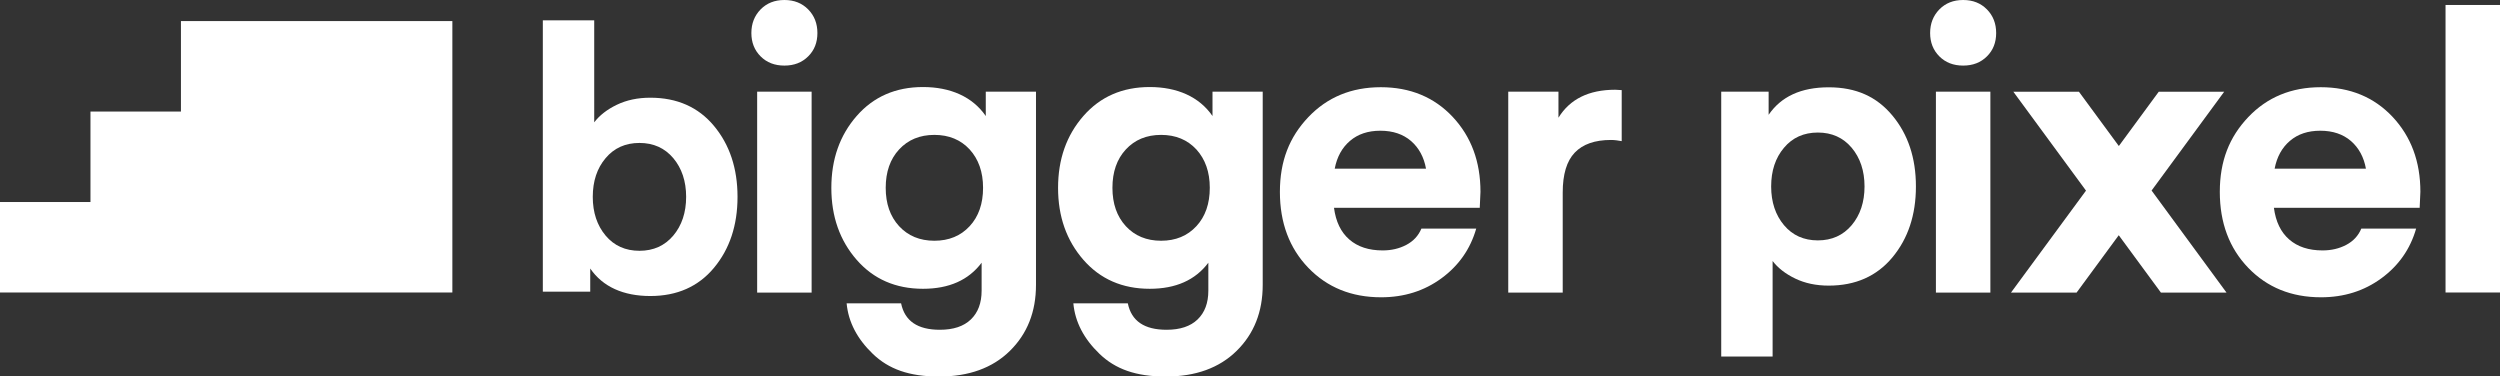<?xml version="1.0" encoding="UTF-8"?>
<svg id="Layer_1" data-name="Layer 1" xmlns="http://www.w3.org/2000/svg" viewBox="0 0 276.33 41.61">
  <rect x="0" y="0" width="276.33" height="41.61" fill="#333333" stroke="none"/>
  <defs>
    <style>
      .cls-1 {
        fill: #fff;
      }
    </style>
  </defs>
  <polygon class="cls-1"
    points="20 2.33 20 12.33 10 12.33 10 22.33 0 22.33 0 32.33 10 32.33 20 32.33 50 32.33 50 2.33 20 2.33" />
  <g>
    <g>
      <path class="cls-1"
        d="M89.33,6.23c-.68,.68-1.55,1.02-2.63,1.02s-1.95-.34-2.63-1.02c-.68-.68-1.02-1.54-1.02-2.58s.34-1.91,1.02-2.61c.68-.69,1.55-1.04,2.63-1.04s1.95,.35,2.63,1.04c.68,.69,1.02,1.56,1.02,2.61s-.34,1.91-1.02,2.58Zm-5.64,26.1V10.13h6.02v22.21h-6.02Z" />
      <path class="cls-1"
        d="M108.96,12.84v-2.71h5.55V31.49c0,2.97-.96,5.4-2.88,7.29-1.92,1.89-4.53,2.84-7.84,2.84s-5.57-.83-7.31-2.5c-1.74-1.67-2.71-3.53-2.9-5.59h6.02c.4,1.95,1.82,2.92,4.28,2.92,1.5,0,2.64-.38,3.43-1.14,.79-.76,1.19-1.82,1.19-3.18v-3.09c-1.44,1.92-3.6,2.88-6.48,2.88-3.02,0-5.47-1.07-7.33-3.2-1.86-2.13-2.8-4.78-2.8-7.95s.93-5.81,2.8-7.95c1.86-2.13,4.31-3.2,7.33-3.2s5.48,1.07,6.95,3.22Zm-1.78,12.16c.99-1.07,1.48-2.49,1.48-4.24s-.5-3.16-1.48-4.24c-.99-1.07-2.29-1.61-3.9-1.61s-2.91,.54-3.9,1.61c-.99,1.07-1.48,2.49-1.48,4.24s.49,3.16,1.48,4.24c.99,1.07,2.29,1.61,3.9,1.61s2.91-.54,3.9-1.61Z" />
      <path class="cls-1"
        d="M134.02,12.84v-2.71h5.55V31.49c0,2.97-.96,5.4-2.88,7.29-1.92,1.89-4.53,2.84-7.84,2.84s-5.57-.83-7.31-2.5c-1.74-1.67-2.71-3.53-2.9-5.59h6.02c.4,1.95,1.82,2.92,4.28,2.92,1.5,0,2.64-.38,3.43-1.14,.79-.76,1.19-1.82,1.19-3.18v-3.09c-1.44,1.92-3.6,2.88-6.48,2.88-3.02,0-5.47-1.07-7.33-3.2-1.86-2.13-2.8-4.78-2.8-7.95s.93-5.81,2.8-7.95c1.86-2.13,4.31-3.2,7.33-3.2s5.48,1.07,6.95,3.22Zm-1.78,12.16c.99-1.07,1.48-2.49,1.48-4.24s-.5-3.16-1.48-4.24c-.99-1.07-2.29-1.61-3.9-1.61s-2.91,.54-3.9,1.61c-.99,1.07-1.48,2.49-1.48,4.24s.49,3.16,1.48,4.24c.99,1.07,2.29,1.61,3.9,1.61s2.91-.54,3.9-1.61Z" />
      <path class="cls-1"
        d="M163.55,22.97h-16.1c.2,1.53,.76,2.69,1.69,3.5,.93,.81,2.16,1.21,3.69,1.21,.96,0,1.83-.2,2.61-.61,.78-.41,1.34-1.01,1.67-1.8h6.06c-.65,2.26-1.93,4.09-3.84,5.49s-4.13,2.1-6.67,2.1c-3.28,0-5.96-1.09-8.05-3.26-2.09-2.17-3.14-4.97-3.14-8.39s1.05-6.06,3.14-8.26c2.09-2.2,4.76-3.31,8.01-3.31s5.9,1.1,7.95,3.28c2.05,2.19,3.07,4.95,3.07,8.28l-.08,1.78Zm-10.98-8.52c-1.36,0-2.47,.37-3.35,1.12-.88,.75-1.44,1.77-1.69,3.07h10.09c-.23-1.27-.78-2.29-1.65-3.05-.88-.76-2.01-1.14-3.39-1.14Z" />
      <path class="cls-1"
        d="M179.25,9.96v5.64c-.42-.08-.82-.13-1.19-.13-1.78,0-3.11,.47-4,1.4-.89,.93-1.33,2.4-1.33,4.41v11.06h-6.02V10.13h5.55v2.88c1.27-2.06,3.36-3.09,6.27-3.09l.72,.04Z" />
      <path class="cls-1"
        d="M65.68,13.52c.59-.77,1.42-1.42,2.5-1.94,1.08-.52,2.31-.78,3.7-.78,2.96,0,5.31,1.04,7.04,3.12,1.73,2.08,2.6,4.69,2.6,7.84s-.87,5.76-2.6,7.84c-1.73,2.08-4.08,3.12-7.04,3.12s-5.25-1.01-6.64-3.04v2.56h-5.24V2.25h5.68V13.52Zm1.26,3.96c-.95,1.12-1.42,2.55-1.42,4.28s.48,3.16,1.42,4.28c.94,1.12,2.19,1.68,3.74,1.68s2.79-.56,3.74-1.68c.94-1.12,1.42-2.55,1.42-4.28s-.48-3.16-1.42-4.28c-.95-1.12-2.19-1.68-3.74-1.68s-2.8,.56-3.74,1.68Z" />
    </g>
    <g>
      <path class="cls-1"
        d="M219.62,6.23c-.68,.68-1.55,1.02-2.63,1.02s-1.95-.34-2.63-1.02c-.68-.68-1.02-1.54-1.02-2.58s.34-1.91,1.02-2.61c.68-.69,1.55-1.04,2.63-1.04s1.95,.35,2.63,1.04c.68,.69,1.02,1.56,1.02,2.61s-.34,1.91-1.02,2.58Zm-5.64,26.1V10.13h6.02v22.21h-6.02Z" />
      <path class="cls-1"
        d="M245.85,10.13l-8.03,10.93,8.28,11.28h-7.25l-4.66-6.34-4.66,6.34h-7.25l8.29-11.27-8.03-10.93h7.25l4.41,6,4.41-6h7.25Z" />
      <path class="cls-1"
        d="M267.44,22.97h-16.1c.2,1.53,.76,2.69,1.69,3.5,.93,.81,2.16,1.21,3.69,1.21,.96,0,1.83-.2,2.61-.61,.78-.41,1.34-1.01,1.67-1.8h6.06c-.65,2.26-1.93,4.09-3.84,5.49-1.91,1.4-4.13,2.1-6.67,2.1-3.28,0-5.96-1.09-8.05-3.26-2.09-2.17-3.14-4.97-3.14-8.39s1.05-6.06,3.14-8.26c2.09-2.2,4.76-3.31,8.01-3.31s5.9,1.1,7.95,3.28c2.05,2.19,3.07,4.95,3.07,8.28l-.08,1.78Zm-10.98-8.52c-1.36,0-2.47,.37-3.35,1.12-.88,.75-1.44,1.77-1.69,3.07h10.09c-.23-1.27-.78-2.29-1.65-3.05-.88-.76-2.01-1.14-3.39-1.14Z" />
      <path class="cls-1" d="M276.33,32.33h-6.02V.55h6.02v31.78Z" />
      <path class="cls-1"
        d="M195.93,28.85v10.56h-5.68V10.13h5.24v2.56c1.39-2.03,3.6-3.04,6.64-3.04s5.31,1.04,7.04,3.12c1.73,2.08,2.6,4.69,2.6,7.84s-.87,5.76-2.6,7.84c-1.73,2.08-4.08,3.12-7.04,3.12-1.39,0-2.62-.26-3.7-.78-1.08-.52-1.91-1.17-2.5-1.94Zm1.26-12.52c-.95,1.12-1.42,2.55-1.42,4.28s.48,3.16,1.42,4.28c.94,1.12,2.19,1.68,3.74,1.68s2.79-.56,3.74-1.68c.94-1.12,1.42-2.55,1.42-4.28s-.48-3.16-1.42-4.28c-.95-1.12-2.19-1.68-3.74-1.68s-2.8,.56-3.74,1.68Z" />
    </g>
  </g>
</svg>
